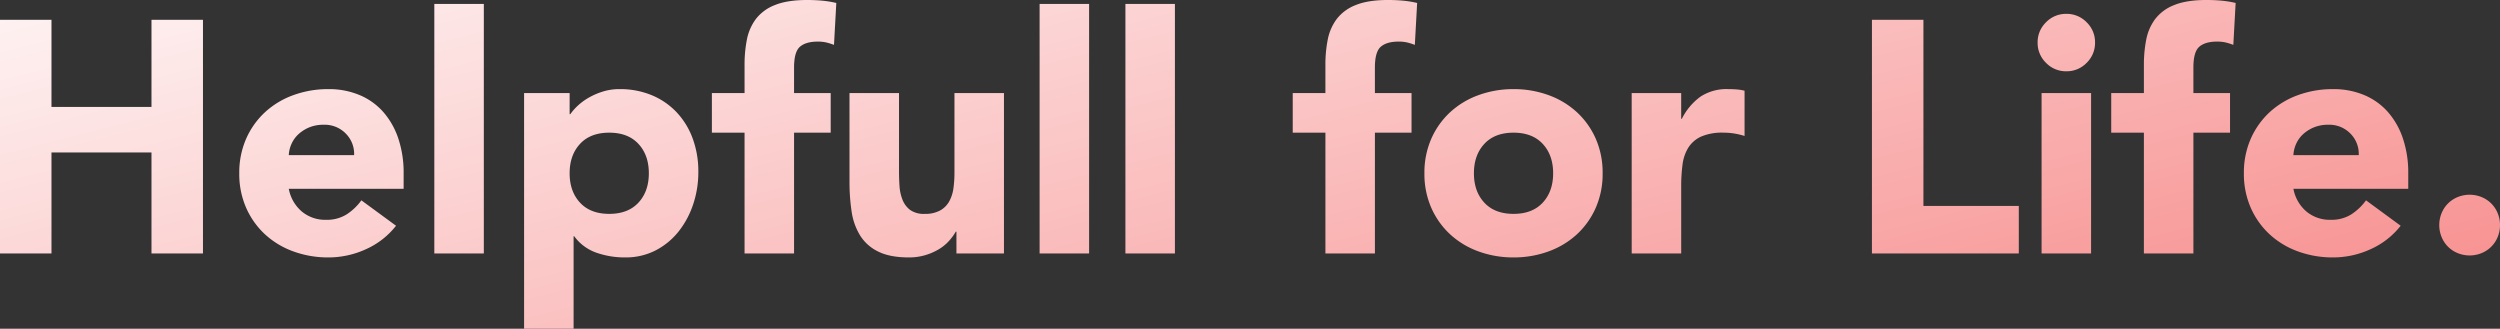 <svg xmlns="http://www.w3.org/2000/svg" xmlns:xlink="http://www.w3.org/1999/xlink" width="960" height="126.227" viewBox="0 0 960 126.227"><rect x="0" y="0" width="960" height="126.227" fill="#333333" stroke="none"/><defs><linearGradient id="a" y1="-0.131" x2="1.116" y2="1" gradientUnits="objectBoundingBox"><stop offset="0" stop-color="#fff"/><stop offset="1" stop-color="#f46262"/></linearGradient></defs><path d="M-385.509-70.732h19.77v33.457h38.4V-70.732h19.77V18.995h-19.77v-38.78h-38.4v38.78h-19.77ZM-233.43,8.349a30.333,30.333,0,0,1-11.533,9,34.546,34.546,0,0,1-14.448,3.168,38.821,38.821,0,0,1-13.37-2.281,32.181,32.181,0,0,1-10.9-6.527,30.631,30.631,0,0,1-7.287-10.2A32.267,32.267,0,0,1-293.628-11.8a32.267,32.267,0,0,1,2.661-13.307,30.631,30.631,0,0,1,7.287-10.2,32.181,32.181,0,0,1,10.9-6.527,38.821,38.821,0,0,1,13.37-2.281,30.414,30.414,0,0,1,11.976,2.281,24.936,24.936,0,0,1,9.125,6.527,29.723,29.723,0,0,1,5.766,10.2A41.121,41.121,0,0,1-230.515-11.8v5.956h-44.1a15.045,15.045,0,0,0,4.943,8.681A13.982,13.982,0,0,0-260.3,6.068a14.278,14.278,0,0,0,7.921-2.091,21.3,21.3,0,0,0,5.64-5.386Zm-16.1-27.121a11.005,11.005,0,0,0-3.168-8.238,11.266,11.266,0,0,0-8.491-3.422,14.276,14.276,0,0,0-5.576,1.014,13.976,13.976,0,0,0-4.119,2.6,11.387,11.387,0,0,0-2.661,3.675,12.1,12.1,0,0,0-1.077,4.372Zm30.8-58.044h19.01v95.81h-19.01ZM-184.258-42.6h17.489v8.111h.253a21.005,21.005,0,0,1,2.978-3.358,22.534,22.534,0,0,1,4.309-3.1,26.811,26.811,0,0,1,5.386-2.281,21.219,21.219,0,0,1,6.21-.887,31.745,31.745,0,0,1,12.42,2.345,27.7,27.7,0,0,1,9.568,6.59A29.386,29.386,0,0,1-119.5-25.108a36.664,36.664,0,0,1,2.154,12.8A38.816,38.816,0,0,1-119.307.048,34.005,34.005,0,0,1-124.883,10.5a27.24,27.24,0,0,1-8.808,7.287,25,25,0,0,1-11.786,2.725,32.663,32.663,0,0,1-11.089-1.838,17.746,17.746,0,0,1-8.428-6.273h-.253V47.89h-19.01Zm17.489,30.8q0,6.97,3.992,11.279t11.216,4.309q7.224,0,11.216-4.309t3.992-11.279q0-6.97-3.992-11.279t-11.216-4.309q-7.224,0-11.216,4.309T-166.768-11.8ZM-99.6-27.389h-12.547V-42.6H-99.6V-53.5a49.413,49.413,0,0,1,.887-9.568,19.427,19.427,0,0,1,3.422-7.921A16.757,16.757,0,0,1-88-76.372q4.752-1.964,12.483-1.964,2.915,0,5.7.253a38.573,38.573,0,0,1,5.449.887l-.887,16.1a22.354,22.354,0,0,0-3.042-.951,14.359,14.359,0,0,0-3.168-.317q-4.562,0-6.844,1.964t-2.281,8.048V-42.6h14.067v15.208H-80.59V18.995H-99.6ZM.012,18.995h-18.25V10.63h-.253a21.043,21.043,0,0,1-2.6,3.549,17.049,17.049,0,0,1-3.865,3.168,22.463,22.463,0,0,1-5.2,2.281,21.673,21.673,0,0,1-6.337.887q-7.224,0-11.723-2.218a16.776,16.776,0,0,1-6.97-6.147,24.094,24.094,0,0,1-3.3-9.251A75.55,75.55,0,0,1-59.3-8.633V-42.6h19.01v30.162q0,2.661.19,5.513a17.392,17.392,0,0,0,1.141,5.259,9.078,9.078,0,0,0,2.915,3.929A9.055,9.055,0,0,0-30.4,3.787a11.735,11.735,0,0,0,5.956-1.331,9.07,9.07,0,0,0,3.485-3.549A14.506,14.506,0,0,0-19.378-6.1a43.139,43.139,0,0,0,.38-5.83V-42.6H.012ZM13.7-76.815h19.01v95.81H13.7Zm32.95,0h19.01v95.81H46.649Zm76.8,49.426H110.9V-42.6h12.547V-53.5a49.412,49.412,0,0,1,.887-9.568,19.426,19.426,0,0,1,3.422-7.921,16.757,16.757,0,0,1,7.287-5.386q4.752-1.964,12.483-1.964,2.915,0,5.7.253a38.573,38.573,0,0,1,5.449.887l-.887,16.1a22.353,22.353,0,0,0-3.042-.951,14.359,14.359,0,0,0-3.168-.317q-4.562,0-6.844,1.964t-2.281,8.048V-42.6h14.067v15.208H142.459V18.995h-19.01ZM161.469-11.8a32.268,32.268,0,0,1,2.661-13.307,30.632,30.632,0,0,1,7.287-10.2,32.182,32.182,0,0,1,10.9-6.527,38.821,38.821,0,0,1,13.37-2.281,38.821,38.821,0,0,1,13.37,2.281,32.182,32.182,0,0,1,10.9,6.527,30.632,30.632,0,0,1,7.287,10.2A32.268,32.268,0,0,1,229.9-11.8a32.268,32.268,0,0,1-2.661,13.307,30.632,30.632,0,0,1-7.287,10.2,32.182,32.182,0,0,1-10.9,6.527,38.821,38.821,0,0,1-13.37,2.281,38.821,38.821,0,0,1-13.37-2.281,32.182,32.182,0,0,1-10.9-6.527,30.632,30.632,0,0,1-7.287-10.2A32.268,32.268,0,0,1,161.469-11.8Zm19.01,0q0,6.97,3.992,11.279t11.216,4.309q7.224,0,11.216-4.309T210.895-11.8q0-6.97-3.992-11.279t-11.216-4.309q-7.224,0-11.216,4.309T180.479-11.8Zm60.578-30.8h19.01v9.885h.253a23.365,23.365,0,0,1,7.224-8.554,18.261,18.261,0,0,1,10.519-2.851q1.648,0,3.3.127a16.317,16.317,0,0,1,3.042.507v17.362a28.714,28.714,0,0,0-3.992-.95,25.85,25.85,0,0,0-4.119-.317,20.2,20.2,0,0,0-8.618,1.521,11.442,11.442,0,0,0-4.879,4.246,16.135,16.135,0,0,0-2.218,6.527,63.548,63.548,0,0,0-.507,8.364V18.995h-19.01Zm92.261-28.135h19.77V.745h36.626v18.25h-56.4ZM398.459-42.6h19.01V18.995h-19.01Zm-1.521-19.39a10.622,10.622,0,0,1,3.232-7.794,10.622,10.622,0,0,1,7.794-3.232,10.622,10.622,0,0,1,7.794,3.232,10.622,10.622,0,0,1,3.232,7.794,10.622,10.622,0,0,1-3.232,7.794,10.622,10.622,0,0,1-7.794,3.232,10.622,10.622,0,0,1-7.794-3.232A10.622,10.622,0,0,1,396.939-61.987Zm40.808,34.6H425.2V-42.6h12.547V-53.5a49.41,49.41,0,0,1,.887-9.568,19.426,19.426,0,0,1,3.422-7.921,16.757,16.757,0,0,1,7.287-5.386q4.753-1.964,12.483-1.964,2.915,0,5.7.253a38.573,38.573,0,0,1,5.45.887l-.887,16.1a22.352,22.352,0,0,0-3.042-.951,14.358,14.358,0,0,0-3.168-.317q-4.562,0-6.844,1.964t-2.281,8.048V-42.6h14.067v15.208H456.756V18.995h-19.01Zm98.6,35.739a30.333,30.333,0,0,1-11.533,9,34.546,34.546,0,0,1-14.448,3.168,38.821,38.821,0,0,1-13.37-2.281,32.181,32.181,0,0,1-10.9-6.527,30.631,30.631,0,0,1-7.287-10.2A32.267,32.267,0,0,1,476.146-11.8a32.267,32.267,0,0,1,2.661-13.307,30.631,30.631,0,0,1,7.287-10.2,32.181,32.181,0,0,1,10.9-6.527,38.821,38.821,0,0,1,13.37-2.281,30.414,30.414,0,0,1,11.976,2.281,24.936,24.936,0,0,1,9.125,6.527,29.723,29.723,0,0,1,5.766,10.2A41.12,41.12,0,0,1,539.259-11.8v5.956h-44.1A15.045,15.045,0,0,0,500.1,2.836a13.982,13.982,0,0,0,9.378,3.232A14.278,14.278,0,0,0,517.4,3.977a21.3,21.3,0,0,0,5.64-5.386Zm-16.1-27.121a11,11,0,0,0-3.168-8.238,11.266,11.266,0,0,0-8.491-3.422,14.276,14.276,0,0,0-5.576,1.014,13.976,13.976,0,0,0-4.119,2.6,11.388,11.388,0,0,0-2.661,3.675,12.1,12.1,0,0,0-1.077,4.372ZM551.172,8.1a11.866,11.866,0,0,1,.887-4.562,11.206,11.206,0,0,1,6.21-6.21,12.175,12.175,0,0,1,9.125,0,11.206,11.206,0,0,1,6.21,6.21,11.864,11.864,0,0,1,.887,4.562,11.864,11.864,0,0,1-.887,4.562,11.206,11.206,0,0,1-6.21,6.21,12.175,12.175,0,0,1-9.125,0,11.206,11.206,0,0,1-6.21-6.21A11.866,11.866,0,0,1,551.172,8.1Z" transform="translate(385.509 78.336)" fill="url(#a)"/></svg>